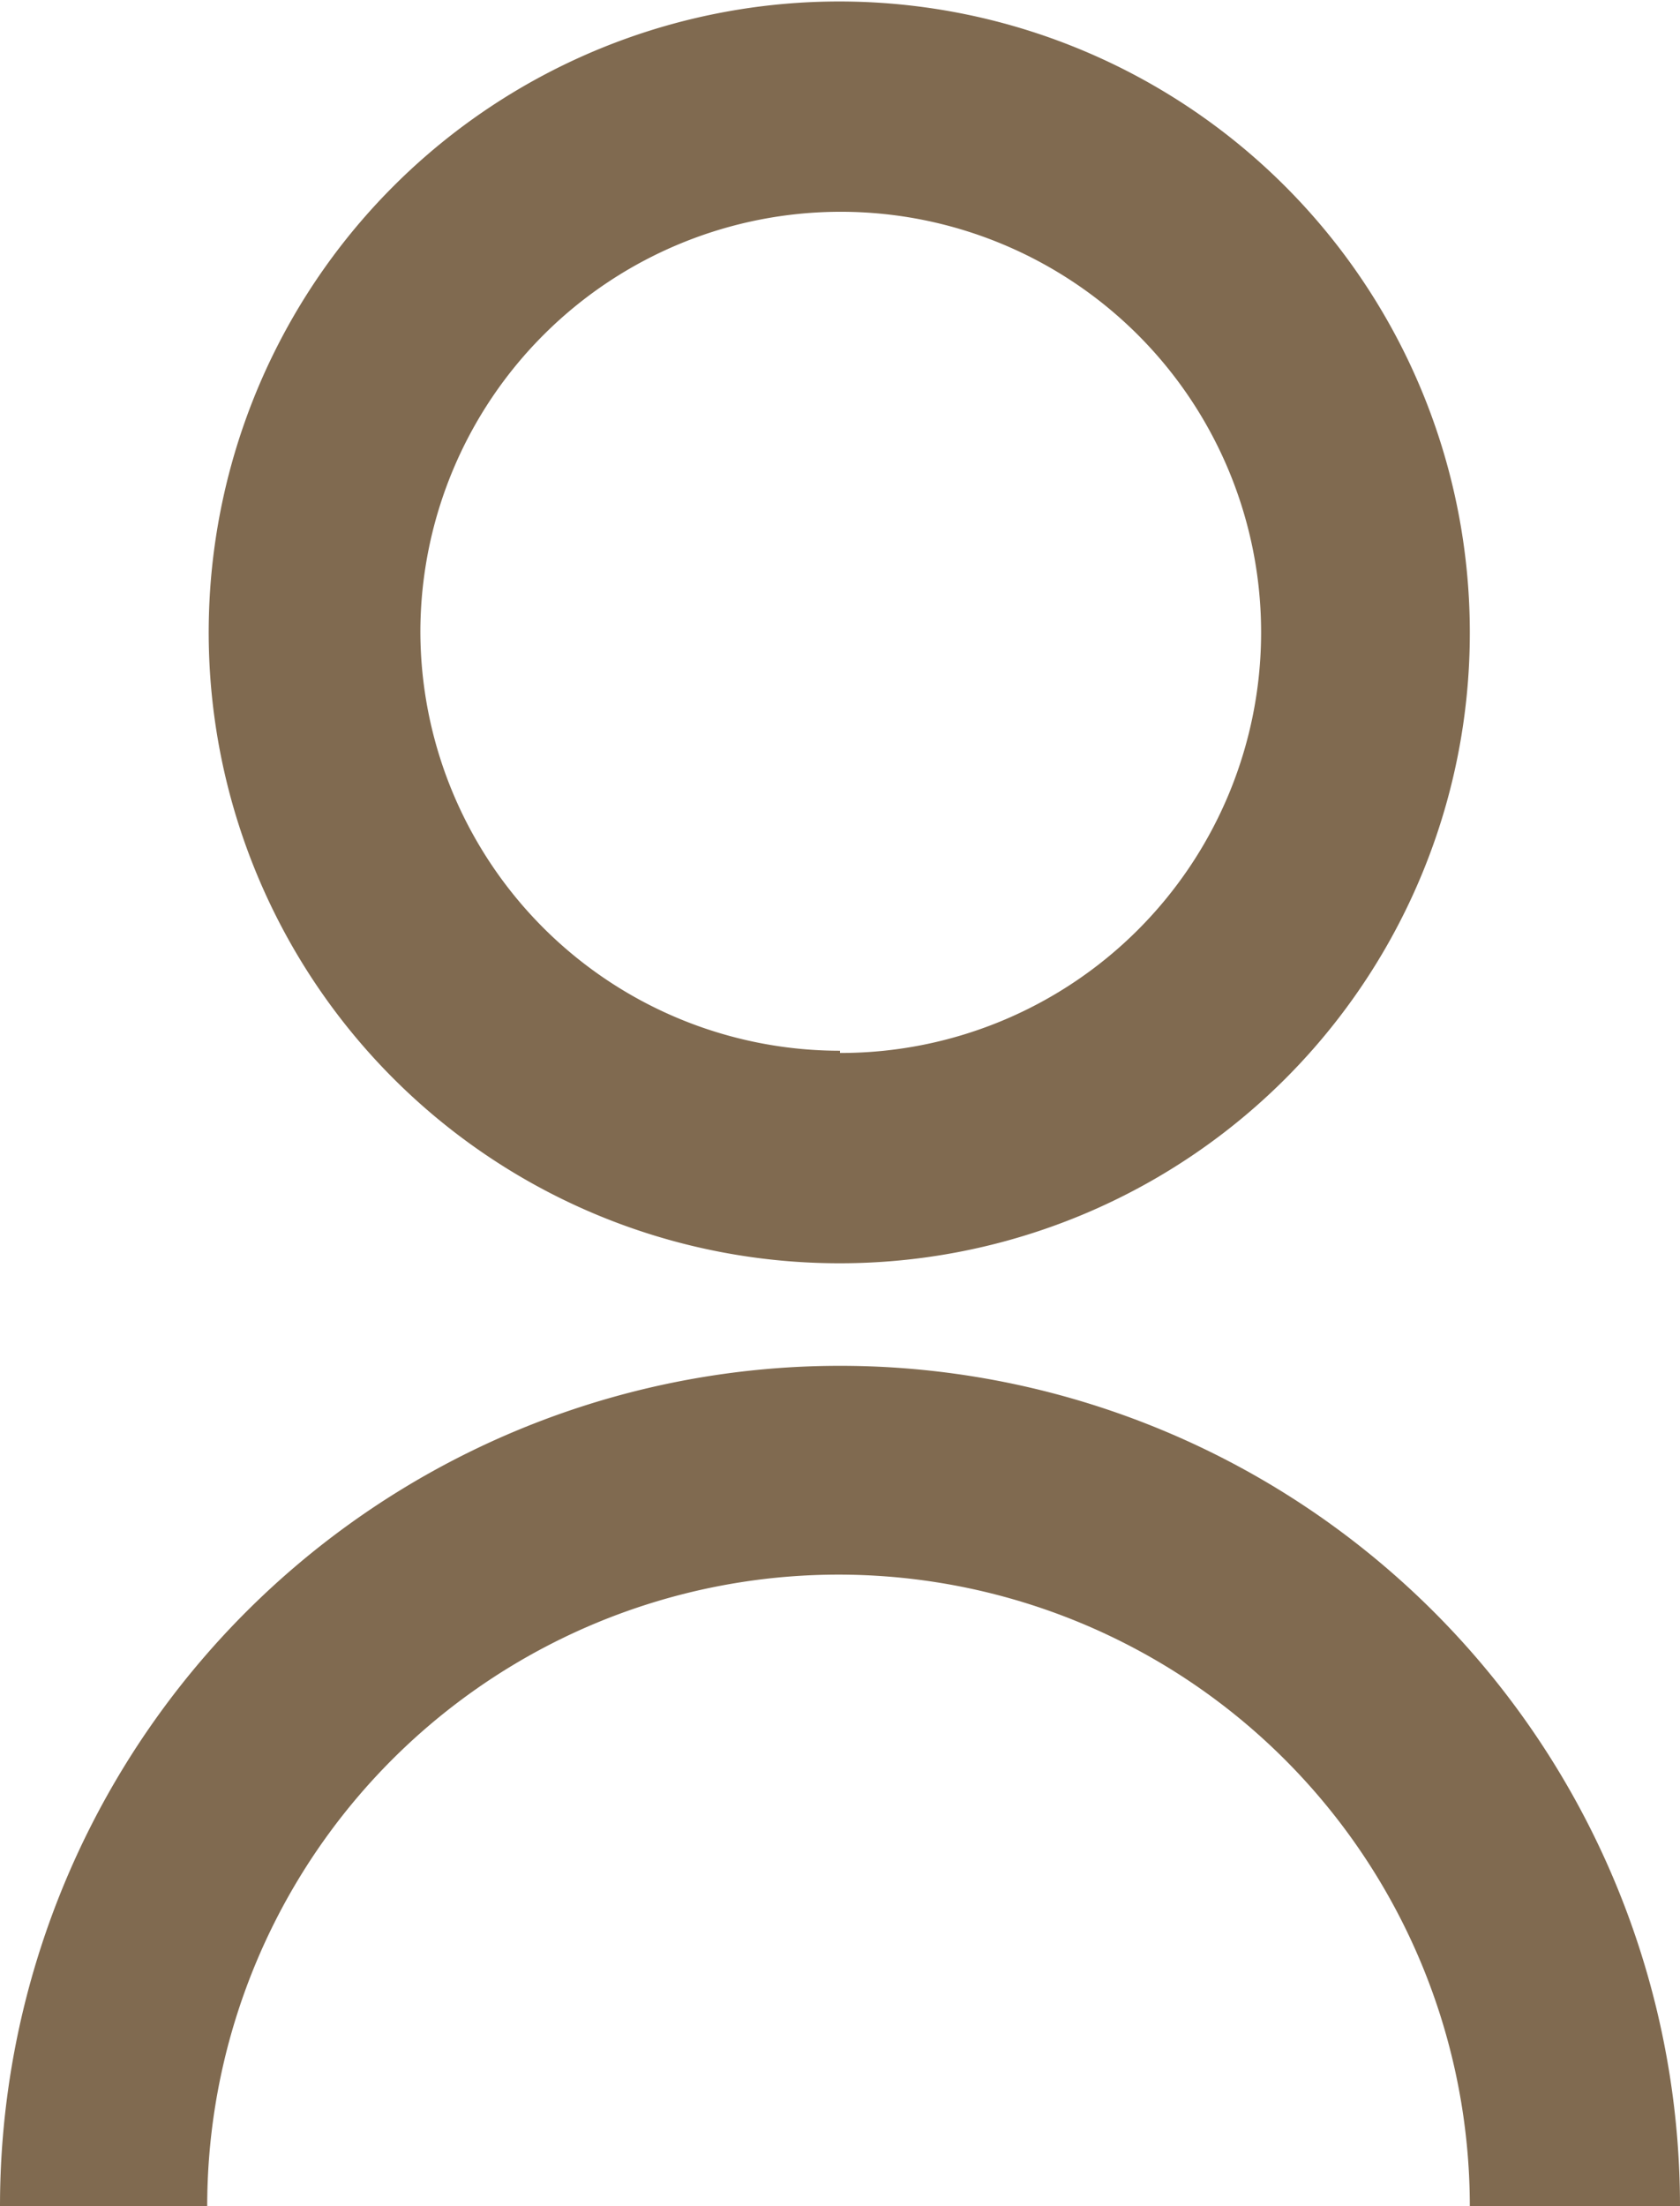 <svg xmlns="http://www.w3.org/2000/svg" viewBox="0 0 22.62 29.69" preserveAspectRatio="xMinYMid"><defs><style>.cls-1{fill:#806a50;}</style></defs><g id="レイヤー_2" data-name="レイヤー 2"><g id="design"><path class="cls-1" d="M0,29.69a11.31,11.31,0,0,1,22.62,0H19.79a8.48,8.48,0,0,0-17,0ZM11.31,17a8.49,8.49,0,1,1,8.48-8.49A8.48,8.48,0,0,1,11.31,17Zm0-2.83A5.66,5.66,0,1,0,5.66,8.48,5.65,5.65,0,0,0,11.31,14.14Z"/></g></g></svg>